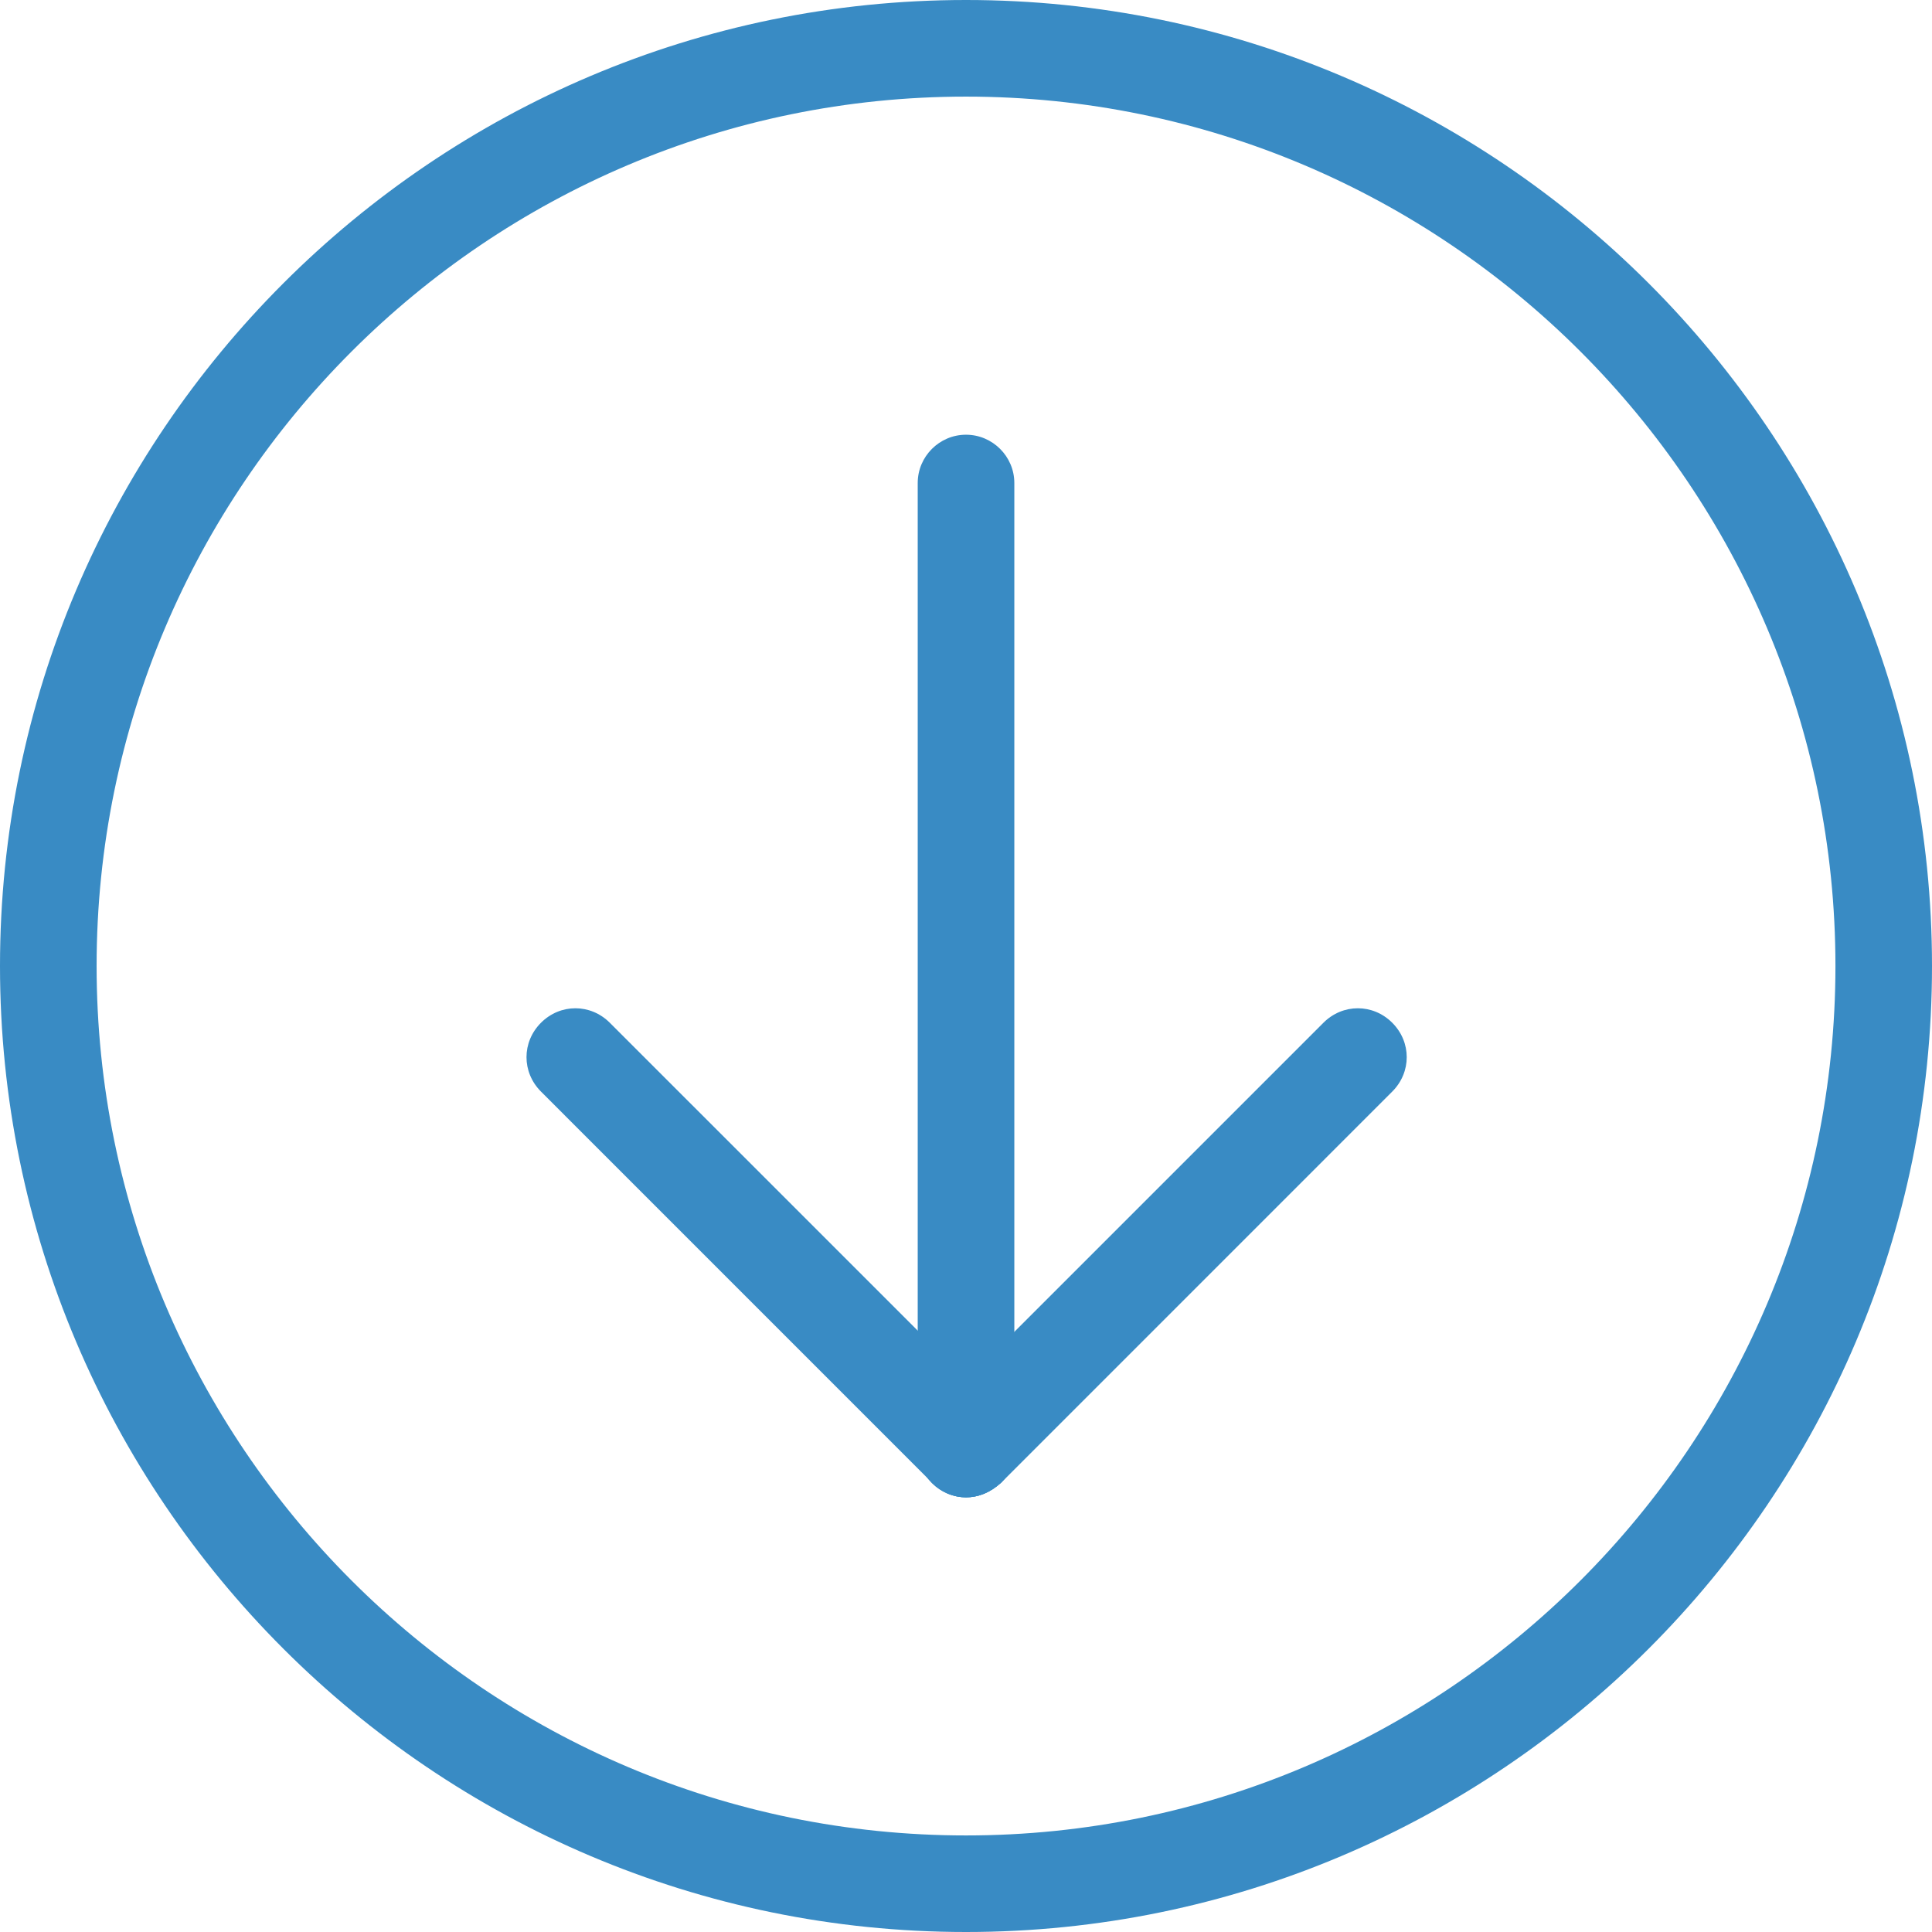 <svg xmlns="http://www.w3.org/2000/svg" xmlns:xlink="http://www.w3.org/1999/xlink" fill="none" version="1.1" width="40.816" height="40.816" viewBox="0 0 40.816 40.816"><g><g><path d="M20.408,31.633C19.847,31.633,19.388,31.174,19.388,30.612L19.388,10.204C19.388,9.643,19.847,9.184,20.408,9.184C20.969,9.184,21.429,9.643,21.429,10.204L21.429,30.612C21.429,31.174,20.969,31.633,20.408,31.633Z" fill="#398BC4" fill-opacity="1"/></g><g><path d="M20.408,31.633C20.153,31.633,19.898,31.531,19.694,31.327C19.286,30.918,19.286,30.281,19.694,29.872L27.959,21.607C28.367,21.199,29.005,21.199,29.413,21.607C29.821,22.015,29.821,22.653,29.413,23.061L21.148,31.327C20.918,31.531,20.663,31.633,20.408,31.633Z" fill="#398BC4" fill-opacity="1"/></g><g><path d="M20.409,31.633C20.154,31.633,19.899,31.531,19.694,31.327L11.429,23.061C11.021,22.653,11.021,22.015,11.429,21.607C11.837,21.199,12.475,21.199,12.883,21.607L21.149,29.872C21.557,30.281,21.557,30.918,21.149,31.327C20.919,31.531,20.664,31.633,20.409,31.633Z" fill="#398BC4" fill-opacity="1"/></g><g><path d="M20.408,40.816C9.158,40.816,0,31.658,0,20.408C0,9.158,9.158,0,20.408,0C31.658,0,40.816,9.158,40.816,20.408C40.816,31.658,31.658,40.816,20.408,40.816ZM20.408,2.041C10.281,2.041,2.041,10.281,2.041,20.408C2.041,30.536,10.281,38.776,20.408,38.776C30.536,38.776,38.776,30.536,38.776,20.408C38.776,10.281,30.536,2.041,20.408,2.041Z" fill="#398BC4" fill-opacity="1"/></g></g></svg>